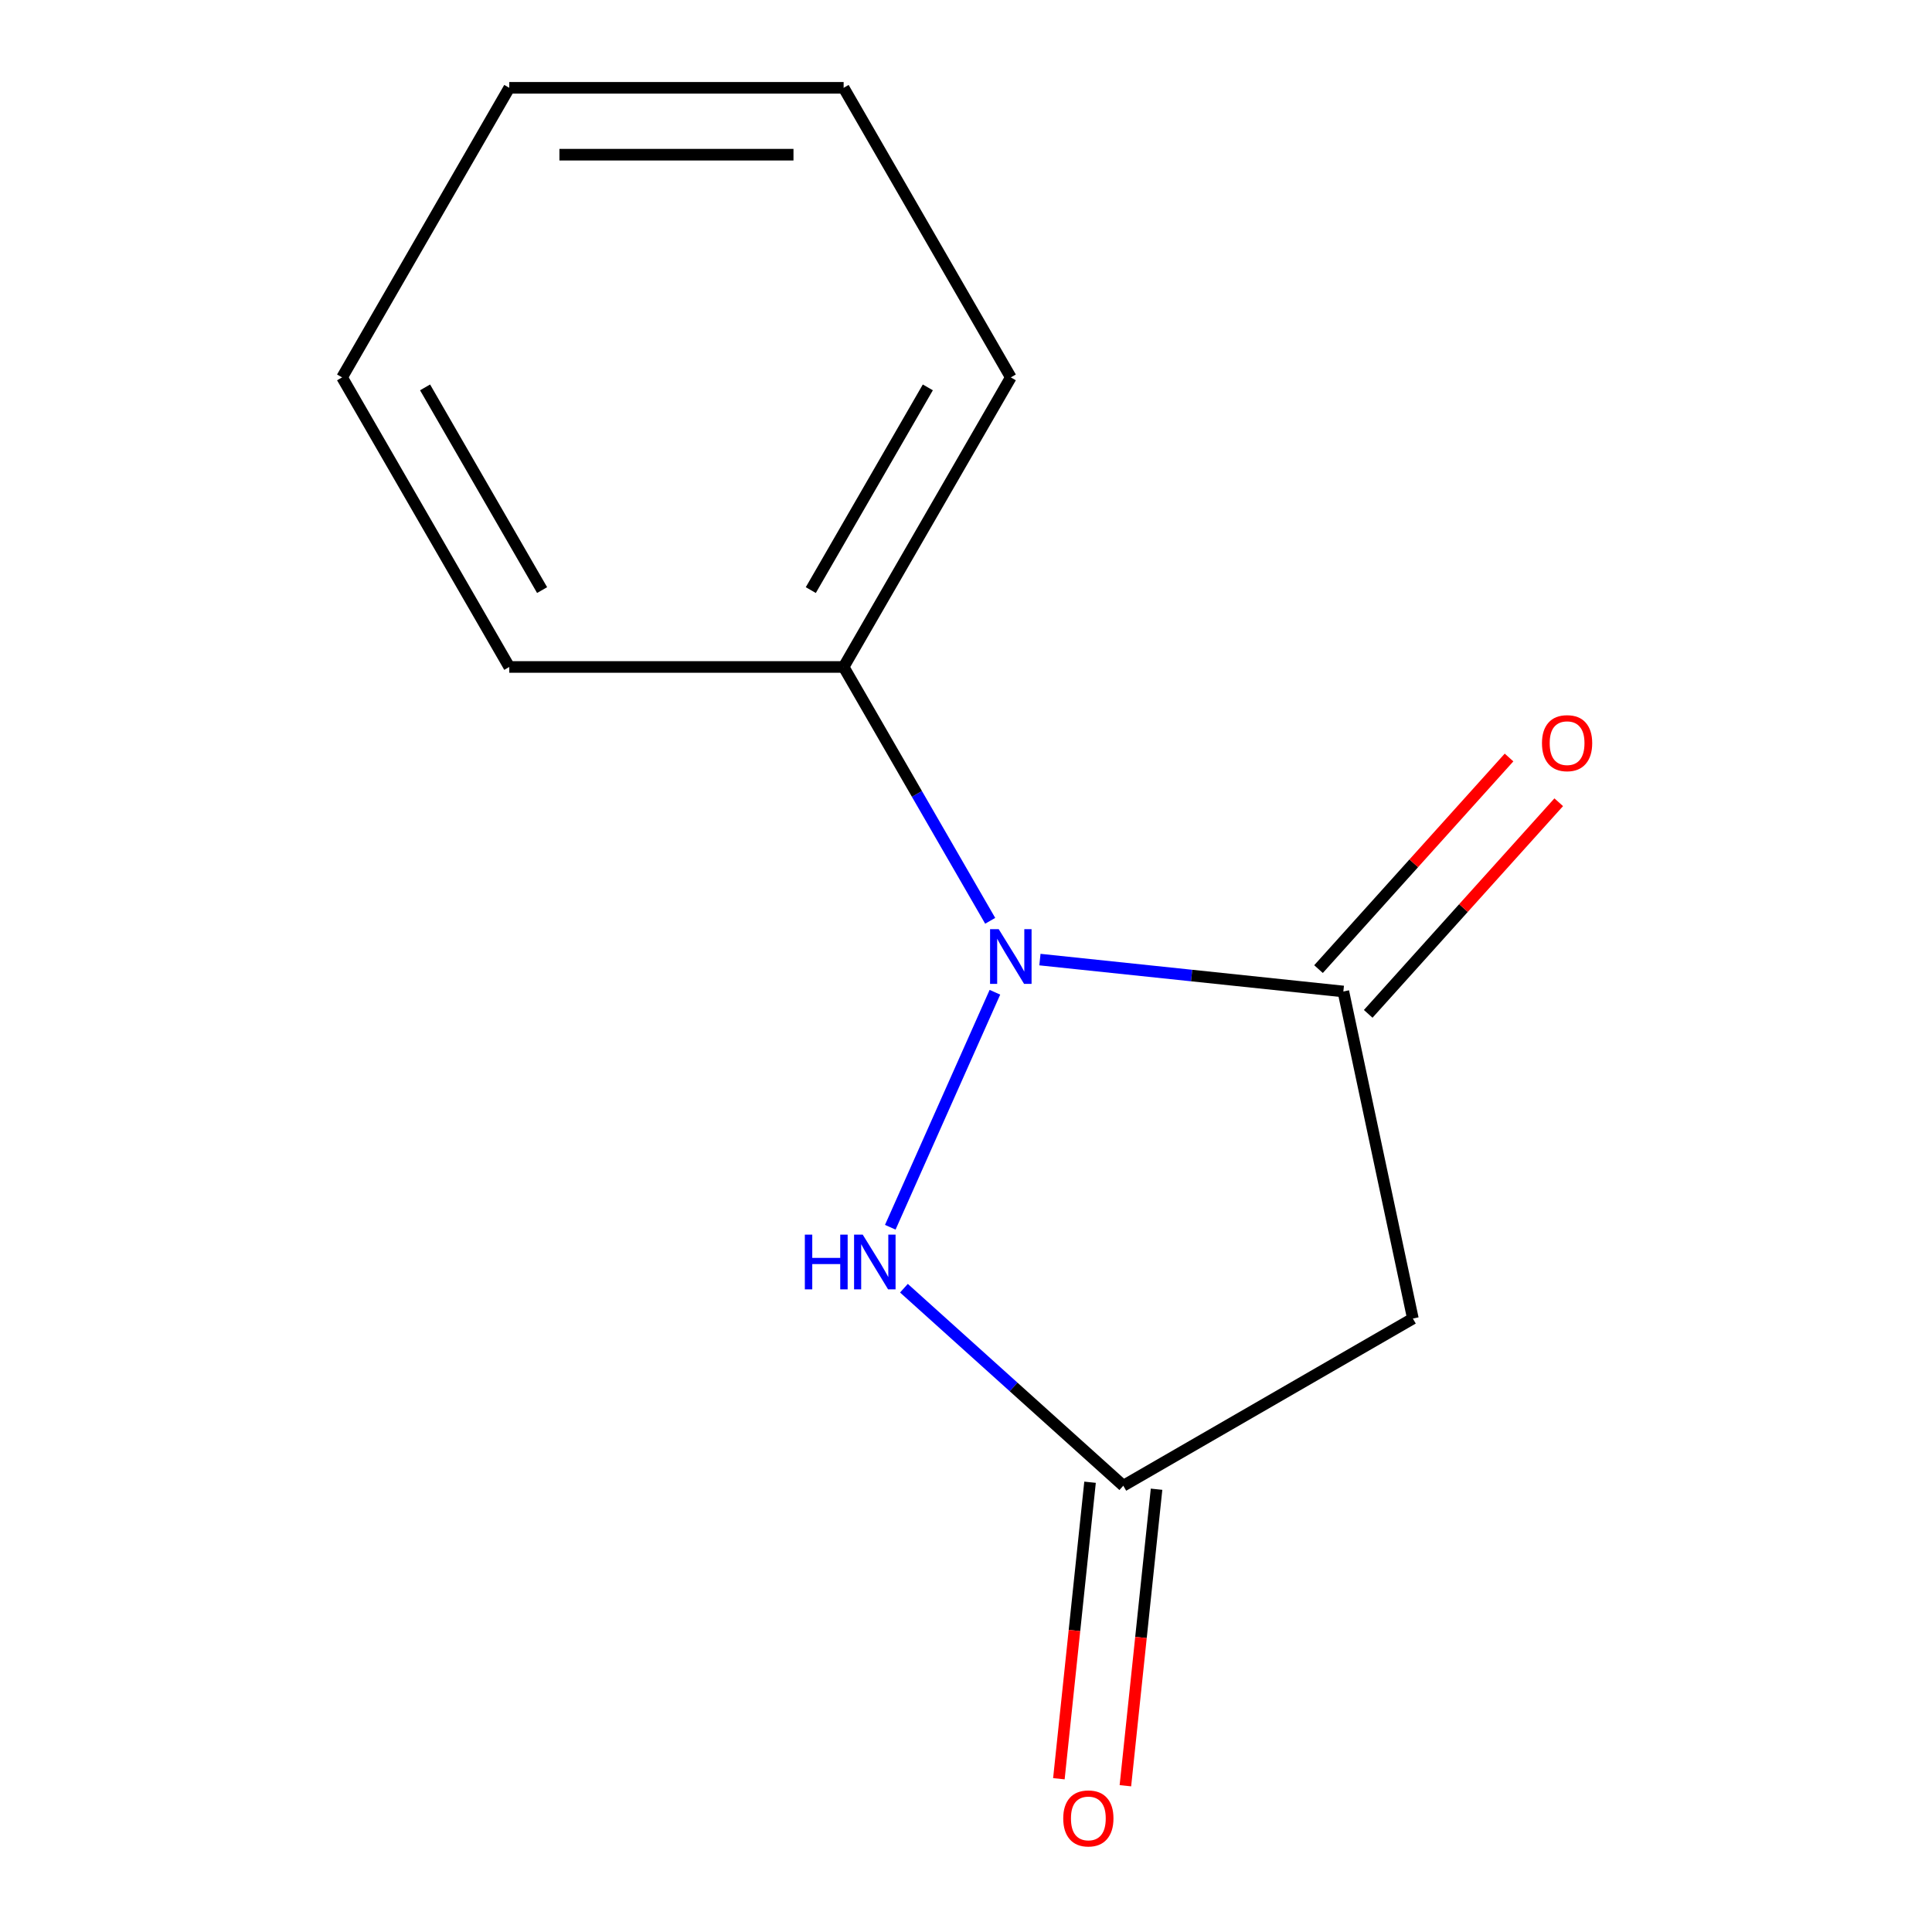 <?xml version='1.0' encoding='iso-8859-1'?>
<svg version='1.1' baseProfile='full'
              xmlns='http://www.w3.org/2000/svg'
                      xmlns:rdkit='http://www.rdkit.org/xml'
                      xmlns:xlink='http://www.w3.org/1999/xlink'
                  xml:space='preserve'
width='1000px' height='1000px' viewBox='0 0 1000 1000'>
<!-- END OF HEADER -->
<rect style='opacity:1.0;fill:#FFFFFF;stroke:none' width='1000' height='1000' x='0' y='0'> </rect>
<path class='bond-0' d='M 538.264,496.683 L 616.791,504.936' style='fill:none;fill-rule:evenodd;stroke:#0000FF;stroke-width:6px;stroke-linecap:butt;stroke-linejoin:miter;stroke-opacity:1' />
<path class='bond-0' d='M 616.791,504.936 L 695.318,513.19' style='fill:none;fill-rule:evenodd;stroke:#000000;stroke-width:6px;stroke-linecap:butt;stroke-linejoin:miter;stroke-opacity:1' />
<path class='bond-1' d='M 514.967,513.586 L 460.81,635.224' style='fill:none;fill-rule:evenodd;stroke:#0000FF;stroke-width:6px;stroke-linecap:butt;stroke-linejoin:miter;stroke-opacity:1' />
<path class='bond-4' d='M 512.524,476.612 L 474.594,410.915' style='fill:none;fill-rule:evenodd;stroke:#0000FF;stroke-width:6px;stroke-linecap:butt;stroke-linejoin:miter;stroke-opacity:1' />
<path class='bond-4' d='M 474.594,410.915 L 436.664,345.218' style='fill:none;fill-rule:evenodd;stroke:#000000;stroke-width:6px;stroke-linecap:butt;stroke-linejoin:miter;stroke-opacity:1' />
<path class='bond-3' d='M 695.318,513.19 L 731.301,682.476' style='fill:none;fill-rule:evenodd;stroke:#000000;stroke-width:6px;stroke-linecap:butt;stroke-linejoin:miter;stroke-opacity:1' />
<path class='bond-5' d='M 708.179,524.77 L 757.489,470.006' style='fill:none;fill-rule:evenodd;stroke:#000000;stroke-width:6px;stroke-linecap:butt;stroke-linejoin:miter;stroke-opacity:1' />
<path class='bond-5' d='M 757.489,470.006 L 806.799,415.242' style='fill:none;fill-rule:evenodd;stroke:#FF0000;stroke-width:6px;stroke-linecap:butt;stroke-linejoin:miter;stroke-opacity:1' />
<path class='bond-5' d='M 682.456,501.609 L 731.766,446.845' style='fill:none;fill-rule:evenodd;stroke:#000000;stroke-width:6px;stroke-linecap:butt;stroke-linejoin:miter;stroke-opacity:1' />
<path class='bond-5' d='M 731.766,446.845 L 781.076,392.081' style='fill:none;fill-rule:evenodd;stroke:#FF0000;stroke-width:6px;stroke-linecap:butt;stroke-linejoin:miter;stroke-opacity:1' />
<path class='bond-2' d='M 467.871,666.771 L 524.645,717.89' style='fill:none;fill-rule:evenodd;stroke:#0000FF;stroke-width:6px;stroke-linecap:butt;stroke-linejoin:miter;stroke-opacity:1' />
<path class='bond-2' d='M 524.645,717.89 L 581.419,769.01' style='fill:none;fill-rule:evenodd;stroke:#000000;stroke-width:6px;stroke-linecap:butt;stroke-linejoin:miter;stroke-opacity:1' />
<path class='bond-6' d='M 564.207,767.201 L 556.142,843.938' style='fill:none;fill-rule:evenodd;stroke:#000000;stroke-width:6px;stroke-linecap:butt;stroke-linejoin:miter;stroke-opacity:1' />
<path class='bond-6' d='M 556.142,843.938 L 548.077,920.674' style='fill:none;fill-rule:evenodd;stroke:#FF0000;stroke-width:6px;stroke-linecap:butt;stroke-linejoin:miter;stroke-opacity:1' />
<path class='bond-6' d='M 598.631,770.819 L 590.566,847.556' style='fill:none;fill-rule:evenodd;stroke:#000000;stroke-width:6px;stroke-linecap:butt;stroke-linejoin:miter;stroke-opacity:1' />
<path class='bond-6' d='M 590.566,847.556 L 582.501,924.293' style='fill:none;fill-rule:evenodd;stroke:#FF0000;stroke-width:6px;stroke-linecap:butt;stroke-linejoin:miter;stroke-opacity:1' />
<path class='bond-12' d='M 581.419,769.01 L 731.301,682.476' style='fill:none;fill-rule:evenodd;stroke:#000000;stroke-width:6px;stroke-linecap:butt;stroke-linejoin:miter;stroke-opacity:1' />
<path class='bond-7' d='M 436.664,345.218 L 523.198,195.336' style='fill:none;fill-rule:evenodd;stroke:#000000;stroke-width:6px;stroke-linecap:butt;stroke-linejoin:miter;stroke-opacity:1' />
<path class='bond-7' d='M 419.667,305.428 L 480.241,200.511' style='fill:none;fill-rule:evenodd;stroke:#000000;stroke-width:6px;stroke-linecap:butt;stroke-linejoin:miter;stroke-opacity:1' />
<path class='bond-8' d='M 436.664,345.218 L 263.595,345.218' style='fill:none;fill-rule:evenodd;stroke:#000000;stroke-width:6px;stroke-linecap:butt;stroke-linejoin:miter;stroke-opacity:1' />
<path class='bond-10' d='M 523.198,195.336 L 436.664,45.455' style='fill:none;fill-rule:evenodd;stroke:#000000;stroke-width:6px;stroke-linecap:butt;stroke-linejoin:miter;stroke-opacity:1' />
<path class='bond-9' d='M 263.595,345.218 L 177.061,195.336' style='fill:none;fill-rule:evenodd;stroke:#000000;stroke-width:6px;stroke-linecap:butt;stroke-linejoin:miter;stroke-opacity:1' />
<path class='bond-9' d='M 280.592,305.428 L 220.018,200.511' style='fill:none;fill-rule:evenodd;stroke:#000000;stroke-width:6px;stroke-linecap:butt;stroke-linejoin:miter;stroke-opacity:1' />
<path class='bond-11' d='M 177.061,195.336 L 263.595,45.455' style='fill:none;fill-rule:evenodd;stroke:#000000;stroke-width:6px;stroke-linecap:butt;stroke-linejoin:miter;stroke-opacity:1' />
<path class='bond-13' d='M 436.664,45.455 L 263.595,45.455' style='fill:none;fill-rule:evenodd;stroke:#000000;stroke-width:6px;stroke-linecap:butt;stroke-linejoin:miter;stroke-opacity:1' />
<path class='bond-13' d='M 410.703,80.068 L 289.556,80.068' style='fill:none;fill-rule:evenodd;stroke:#000000;stroke-width:6px;stroke-linecap:butt;stroke-linejoin:miter;stroke-opacity:1' />
<path  class='atom-0' d='M 516.938 480.939
L 526.218 495.939
Q 527.138 497.419, 528.618 500.099
Q 530.098 502.779, 530.178 502.939
L 530.178 480.939
L 533.938 480.939
L 533.938 509.259
L 530.058 509.259
L 520.098 492.859
Q 518.938 490.939, 517.698 488.739
Q 516.498 486.539, 516.138 485.859
L 516.138 509.259
L 512.458 509.259
L 512.458 480.939
L 516.938 480.939
' fill='#0000FF'/>
<path  class='atom-2' d='M 416.585 639.045
L 420.425 639.045
L 420.425 651.085
L 434.905 651.085
L 434.905 639.045
L 438.745 639.045
L 438.745 667.365
L 434.905 667.365
L 434.905 654.285
L 420.425 654.285
L 420.425 667.365
L 416.585 667.365
L 416.585 639.045
' fill='#0000FF'/>
<path  class='atom-2' d='M 446.545 639.045
L 455.825 654.045
Q 456.745 655.525, 458.225 658.205
Q 459.705 660.885, 459.785 661.045
L 459.785 639.045
L 463.545 639.045
L 463.545 667.365
L 459.665 667.365
L 449.705 650.965
Q 448.545 649.045, 447.305 646.845
Q 446.105 644.645, 445.745 643.965
L 445.745 667.365
L 442.065 667.365
L 442.065 639.045
L 446.545 639.045
' fill='#0000FF'/>
<path  class='atom-6' d='M 798.123 384.655
Q 798.123 377.855, 801.483 374.055
Q 804.843 370.255, 811.123 370.255
Q 817.403 370.255, 820.763 374.055
Q 824.123 377.855, 824.123 384.655
Q 824.123 391.535, 820.723 395.455
Q 817.323 399.335, 811.123 399.335
Q 804.883 399.335, 801.483 395.455
Q 798.123 391.575, 798.123 384.655
M 811.123 396.135
Q 815.443 396.135, 817.763 393.255
Q 820.123 390.335, 820.123 384.655
Q 820.123 379.095, 817.763 376.295
Q 815.443 373.455, 811.123 373.455
Q 806.803 373.455, 804.443 376.255
Q 802.123 379.055, 802.123 384.655
Q 802.123 390.375, 804.443 393.255
Q 806.803 396.135, 811.123 396.135
' fill='#FF0000'/>
<path  class='atom-7' d='M 550.329 941.21
Q 550.329 934.41, 553.689 930.61
Q 557.049 926.81, 563.329 926.81
Q 569.609 926.81, 572.969 930.61
Q 576.329 934.41, 576.329 941.21
Q 576.329 948.09, 572.929 952.01
Q 569.529 955.89, 563.329 955.89
Q 557.089 955.89, 553.689 952.01
Q 550.329 948.13, 550.329 941.21
M 563.329 952.69
Q 567.649 952.69, 569.969 949.81
Q 572.329 946.89, 572.329 941.21
Q 572.329 935.65, 569.969 932.85
Q 567.649 930.01, 563.329 930.01
Q 559.009 930.01, 556.649 932.81
Q 554.329 935.61, 554.329 941.21
Q 554.329 946.93, 556.649 949.81
Q 559.009 952.69, 563.329 952.69
' fill='#FF0000'/>
</svg>
